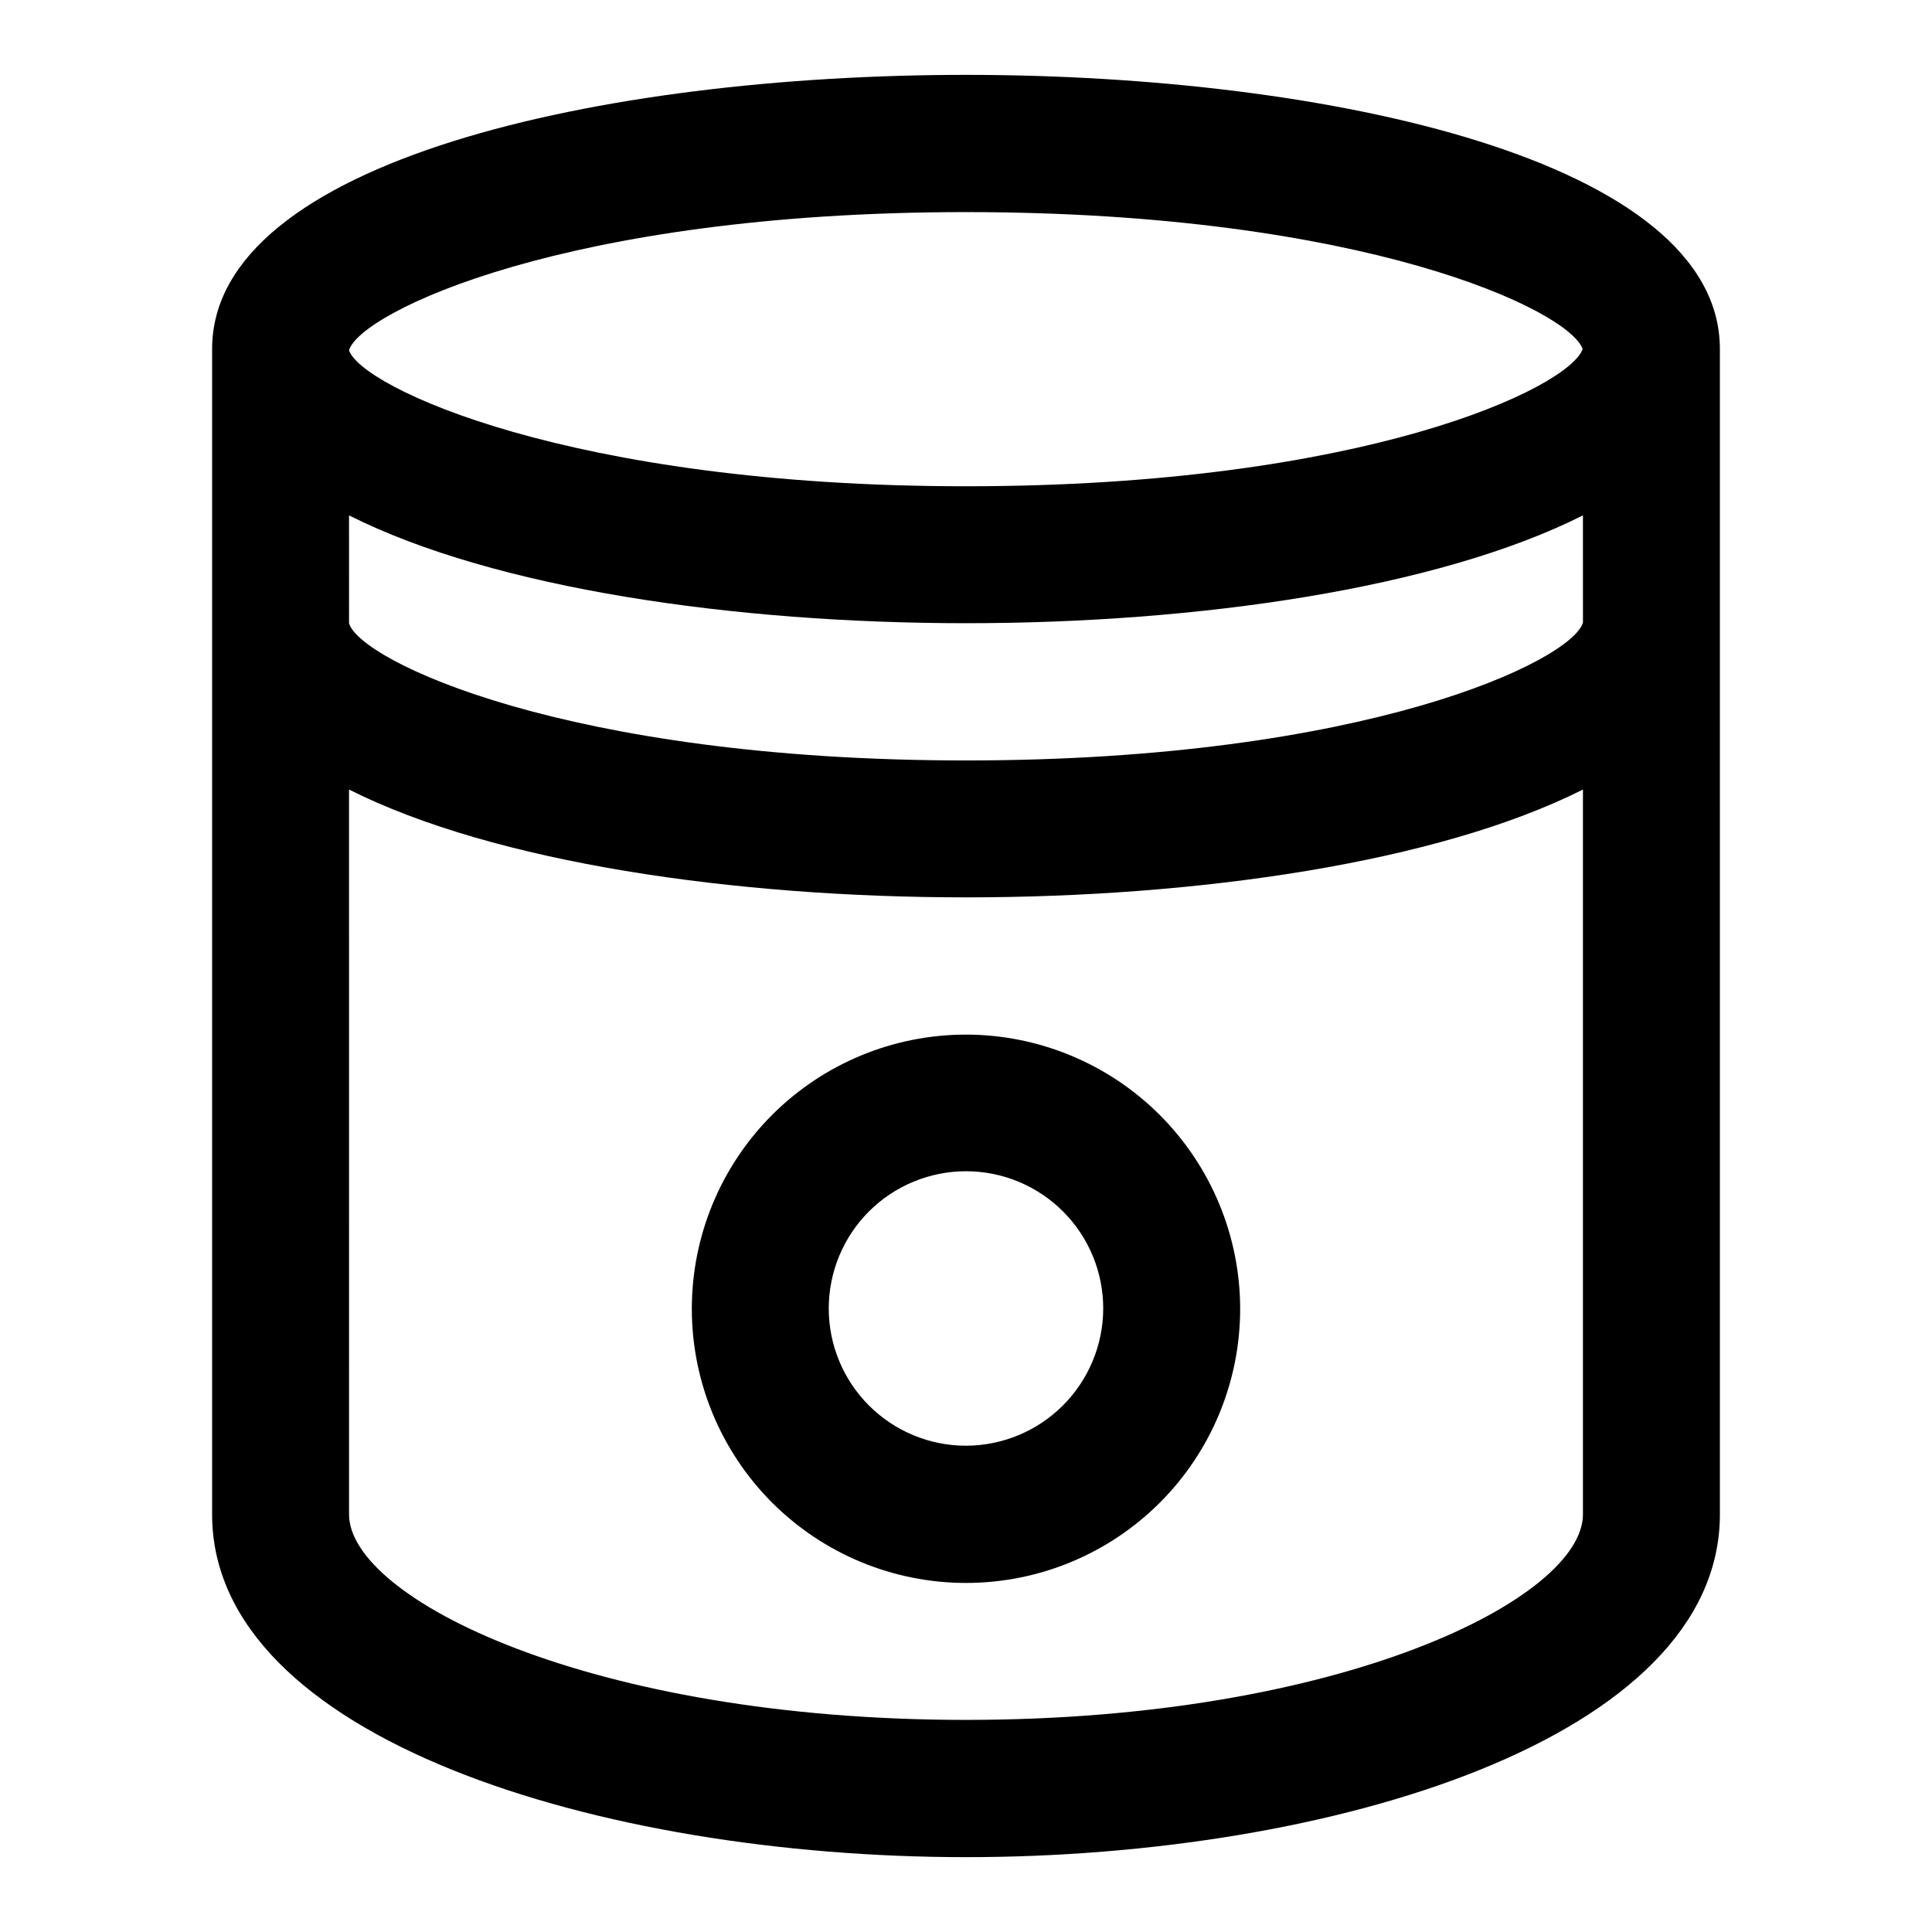 <?xml version="1.0" encoding="UTF-8"?>
<!-- The Best Svg Icon site in the world: iconSvg.co, Visit us! https://iconsvg.co -->
<svg fill="#000000" width="800px" height="800px" version="1.1" viewBox="144 144 512 512" xmlns="http://www.w3.org/2000/svg">
 <g>
  <path d="m400 163.84c-96.277 0-199.79 22.754-199.79 72.66v308.82c0 59.355 102.89 90.844 199.79 90.844s199.79-31.488 199.79-90.844l-0.004-308.82c0-49.906-103.52-72.66-199.79-72.66zm163.5 145.16c-2.992 10.078-57.465 36.527-163.5 36.527s-160.75-26.527-163.5-36.367l-0.004-28.578c38.652 19.445 102.34 28.574 163.5 28.574 61.164 0 124.85-9.133 163.5-28.574zm-163.5-108.79c105.33 0 159.8 25.977 163.42 36.289-3.621 10.312-58.094 36.367-163.42 36.367s-160.51-26.449-163.5-36.055c2.988-9.996 57.461-36.602 163.5-36.602zm0 399.58c-99.816 0-163.5-32.273-163.5-54.473l-0.004-192.08c38.652 19.445 102.34 28.574 163.5 28.574 61.164 0 124.85-9.133 163.5-28.574v192.08c0.004 22.199-63.68 54.473-163.5 54.473z"/>
  <path d="m400 418.18c-19.273 0-37.754 7.656-51.379 21.281s-21.281 32.105-21.281 51.375c0 19.273 7.656 37.754 21.281 51.379s32.105 21.281 51.379 21.281c19.27 0 37.75-7.656 51.375-21.281 13.629-13.625 21.281-32.105 21.281-51.379-0.02-19.262-7.68-37.73-21.305-51.352-13.621-13.621-32.09-21.285-51.352-21.305zm0 108.95c-9.652 0-18.906-3.836-25.727-10.664-6.82-6.824-10.652-16.082-10.645-25.73 0.008-9.652 3.852-18.902 10.68-25.719 6.832-6.816 16.094-10.641 25.742-10.625 9.652 0.012 18.898 3.863 25.711 10.699s10.625 16.098 10.605 25.746c-0.043 9.629-3.891 18.844-10.703 25.645s-16.039 10.625-25.664 10.648z"/>
 </g>
</svg>